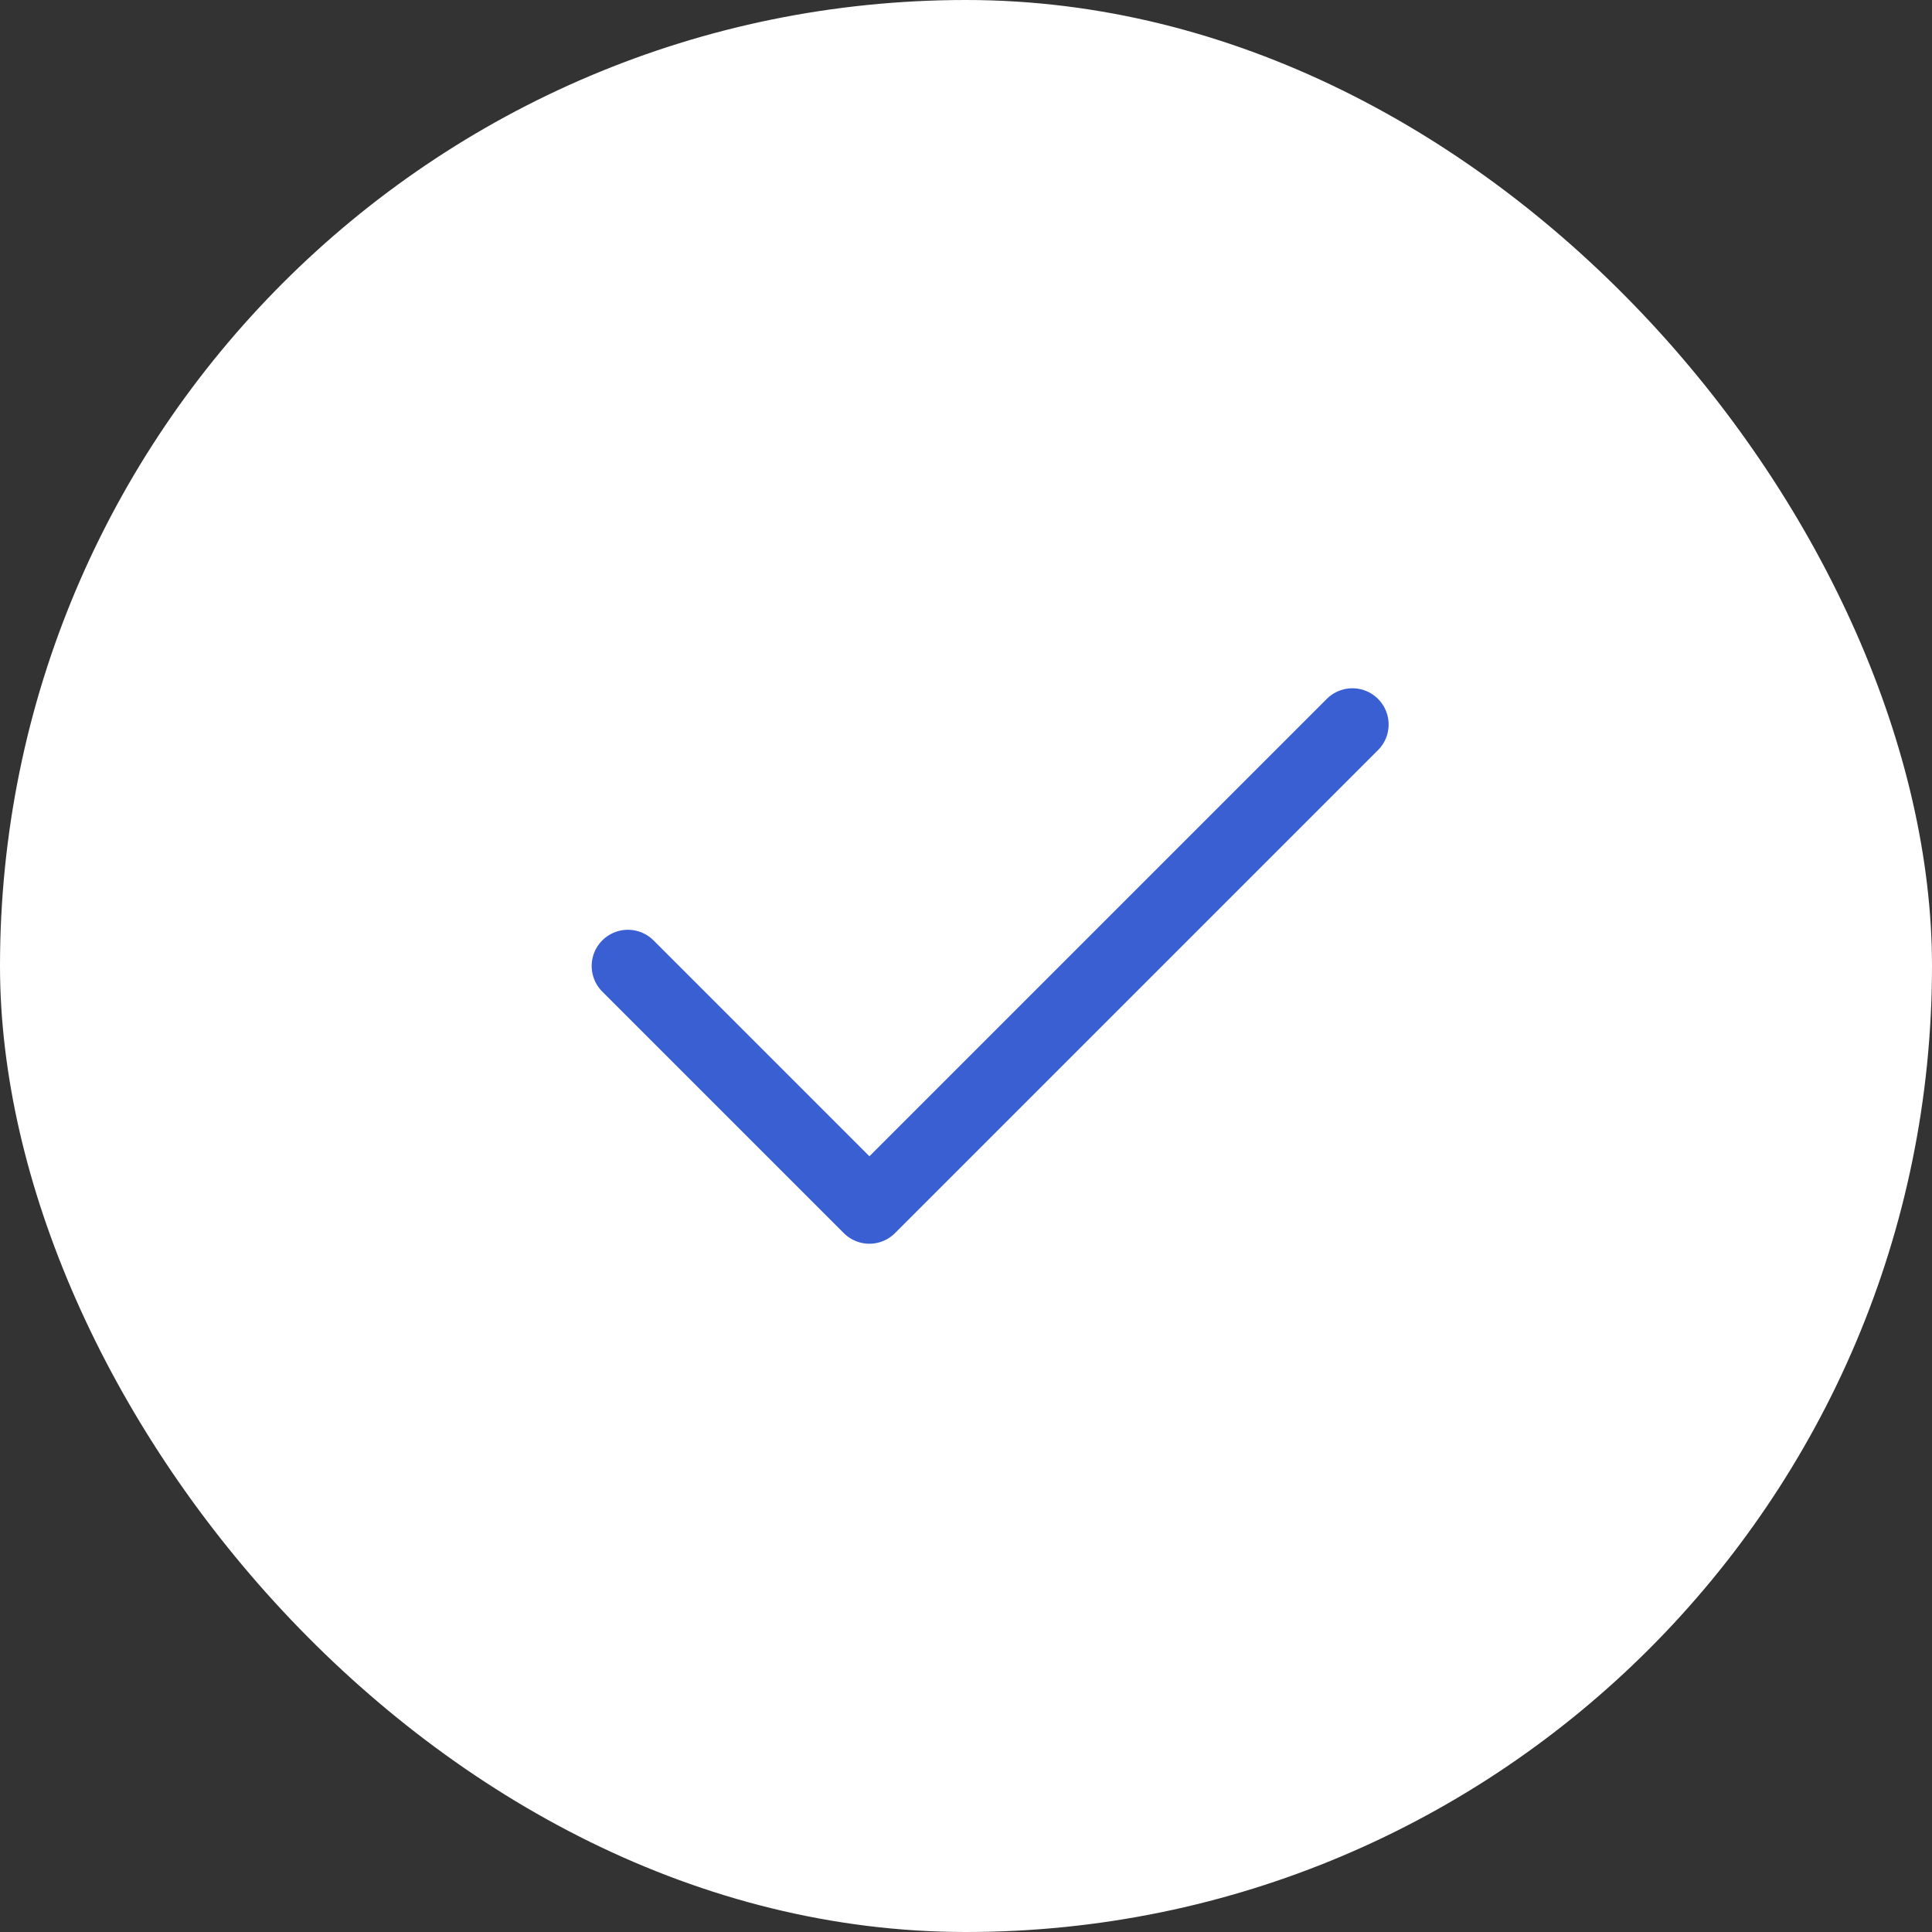 <svg width="40" height="40" viewBox="0 0 40 40" fill="none" xmlns="http://www.w3.org/2000/svg">
<rect x="0" y="0" width="40" height="40" fill="#333333" stroke="none"/>
<g id="Frame 2072750500">
<rect width="40" height="40" rx="20" fill="white"/>
<path id="Vector" d="M13 20L18 25L28 15" stroke="#395FD3" stroke-width="1.5" stroke-linecap="round" stroke-linejoin="round"/>
</g>
</svg>
